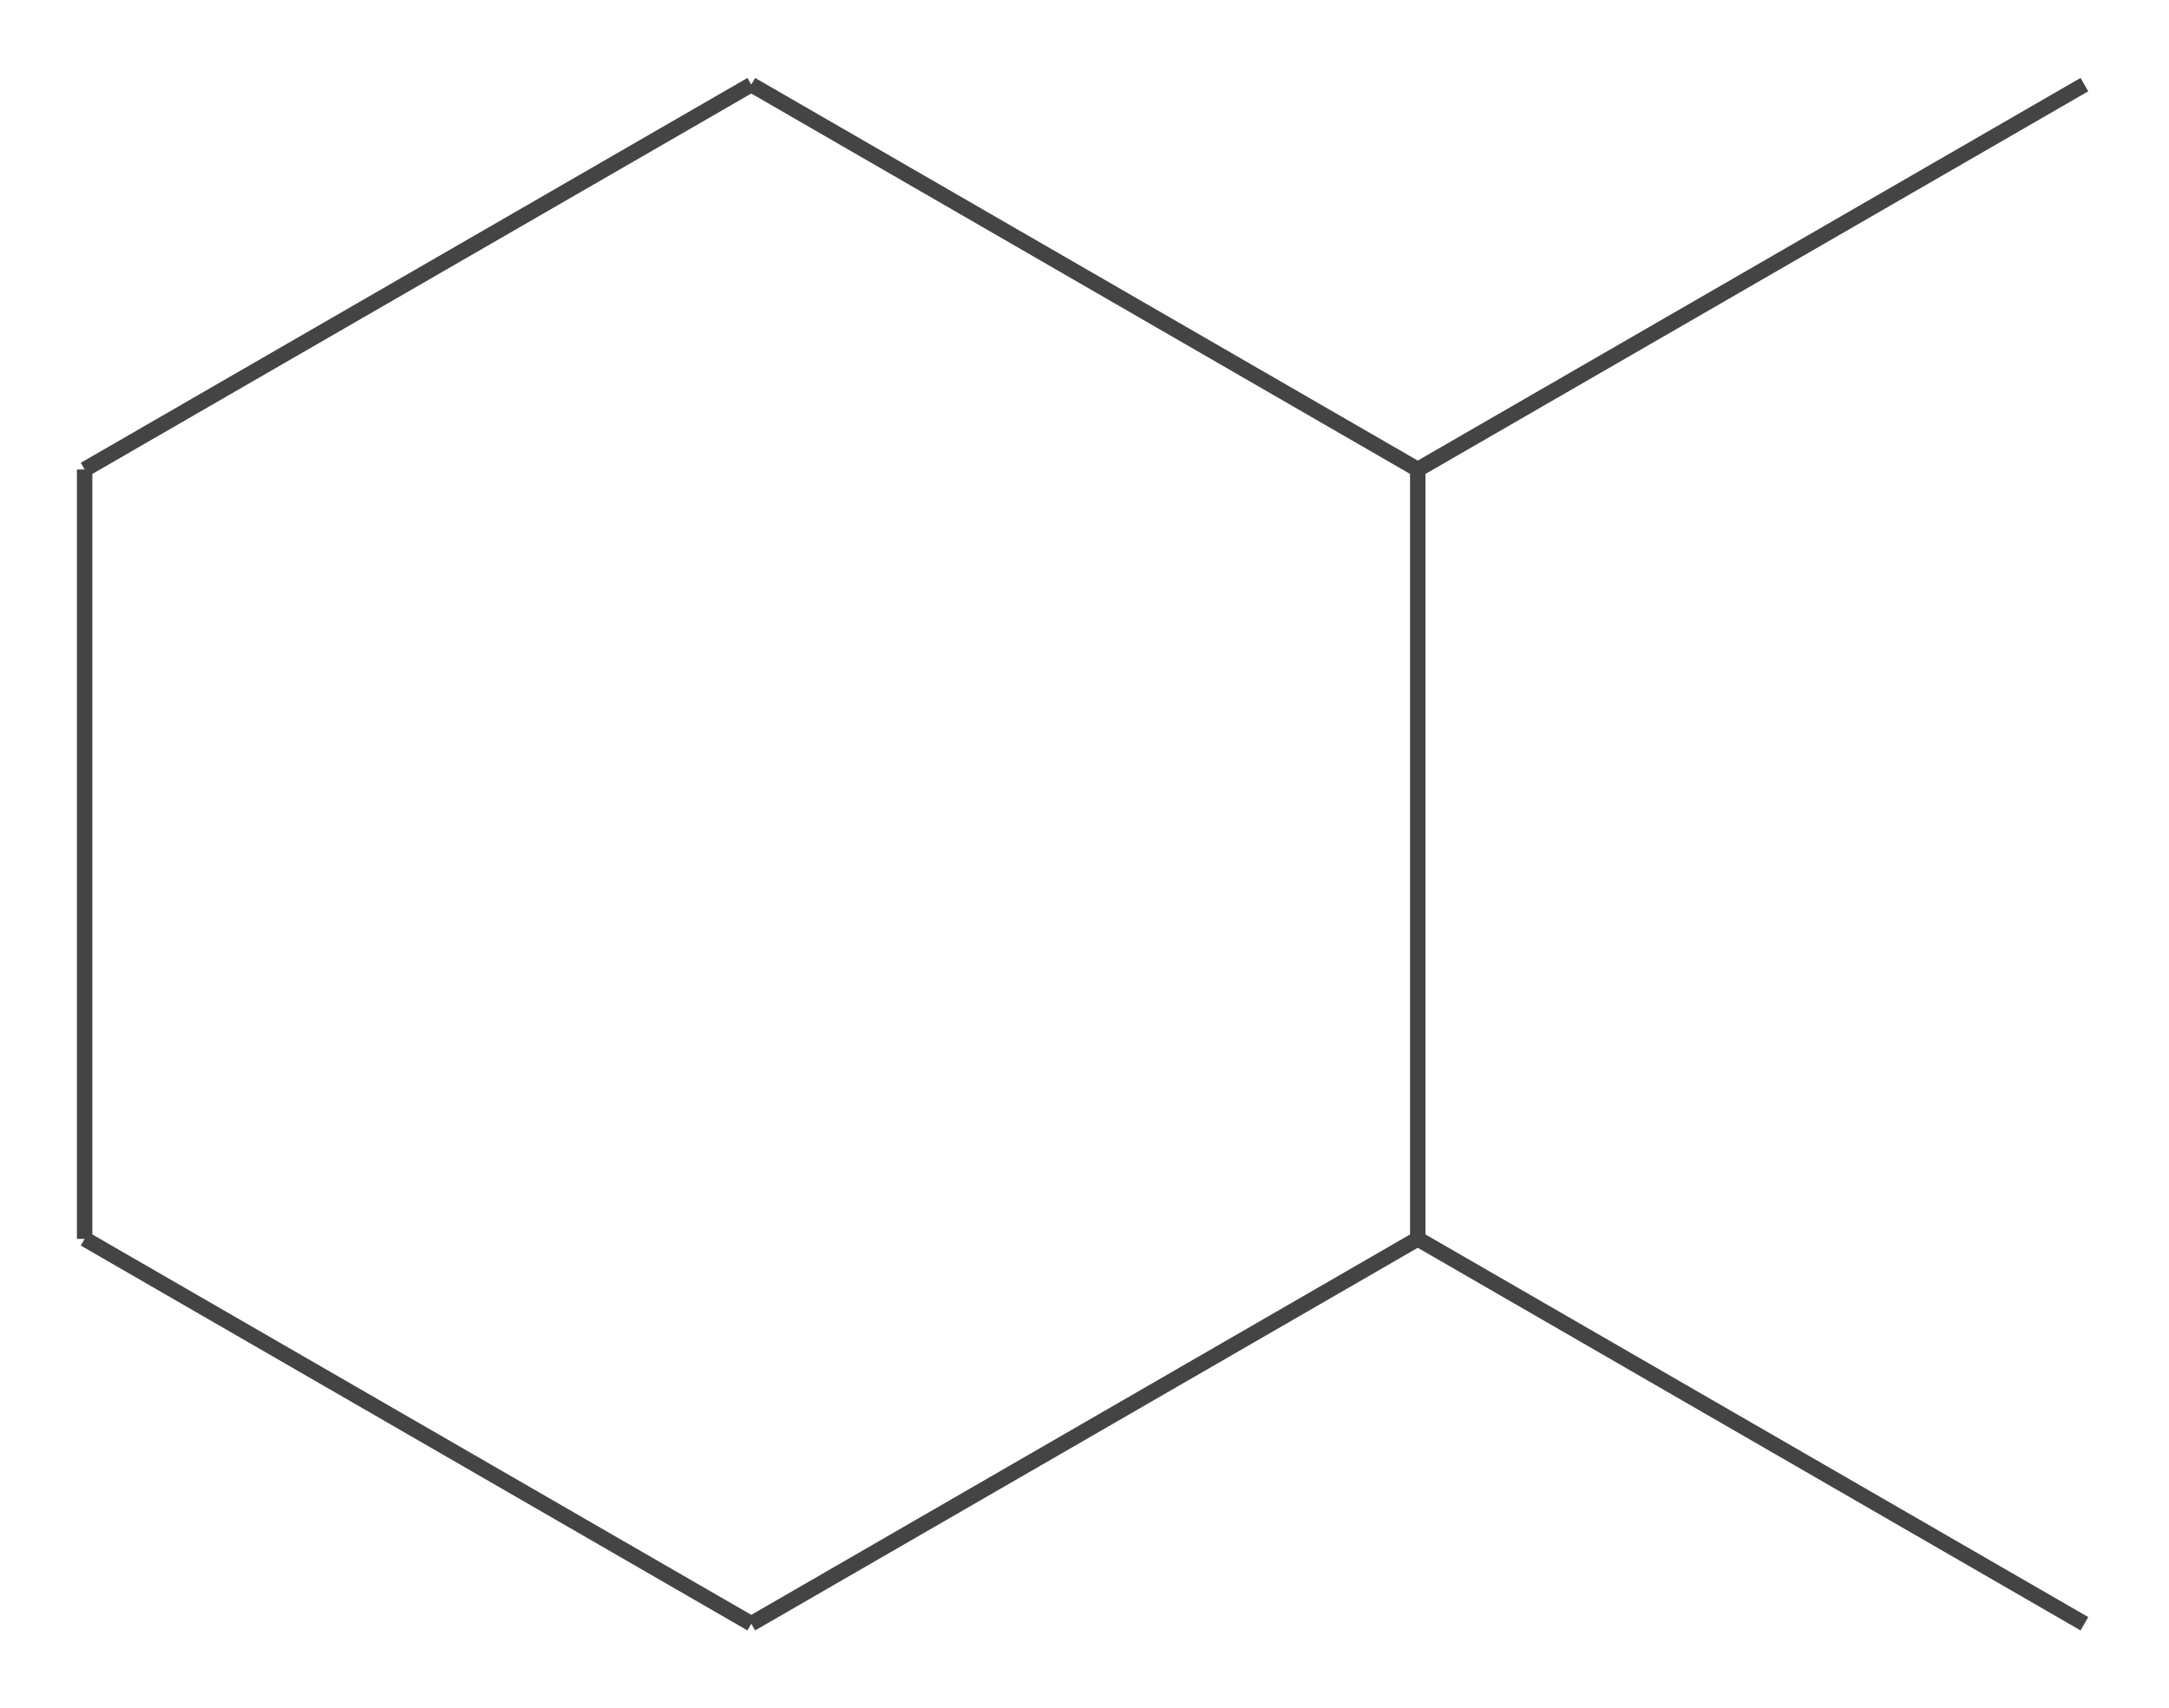 <?xml version="1.0" encoding="UTF-8"?>
<svg xmlns="http://www.w3.org/2000/svg" xmlns:xlink="http://www.w3.org/1999/xlink" width="56.151pt" height="44.234pt" viewBox="0 0 56.151 44.234" version="1.1">
<defs>
<clipPath id="clip1">
  <path d="M 0 26 L 26 26 L 26 44.234 L 0 44.234 Z M 0 26 "/>
</clipPath>
<clipPath id="clip2">
  <path d="M 13 26 L 43 26 L 43 44.234 L 13 44.234 Z M 13 26 "/>
</clipPath>
<clipPath id="clip3">
  <path d="M 31 26 L 56.152 26 L 56.152 44.234 L 31 44.234 Z M 31 26 "/>
</clipPath>
<clipPath id="clip4">
  <path d="M 31 0 L 56.152 0 L 56.152 18 L 31 18 Z M 31 0 "/>
</clipPath>
</defs>
<g id="surface1">
<g clip-path="url(#clip1)" clip-rule="nonzero">
<path style="fill:none;stroke-width:0.399;stroke-linecap:butt;stroke-linejoin:miter;stroke:rgb(26.668%,26.668%,26.668%);stroke-opacity:1;stroke-miterlimit:10;" d="M -0.001 0.002 L 17.257 -9.963 " transform="matrix(1,0,0,-1,2.192,32.08)"/>
</g>
<g clip-path="url(#clip2)" clip-rule="nonzero">
<path style="fill:none;stroke-width:0.399;stroke-linecap:butt;stroke-linejoin:miter;stroke:rgb(26.668%,26.668%,26.668%);stroke-opacity:1;stroke-miterlimit:10;" d="M 17.257 -9.963 L 34.511 0.002 " transform="matrix(1,0,0,-1,2.192,32.08)"/>
</g>
<g clip-path="url(#clip3)" clip-rule="nonzero">
<path style="fill:none;stroke-width:0.399;stroke-linecap:butt;stroke-linejoin:miter;stroke:rgb(26.668%,26.668%,26.668%);stroke-opacity:1;stroke-miterlimit:10;" d="M 34.511 0.002 L 51.769 -9.963 " transform="matrix(1,0,0,-1,2.192,32.08)"/>
</g>
<path style="fill:none;stroke-width:0.399;stroke-linecap:butt;stroke-linejoin:miter;stroke:rgb(26.668%,26.668%,26.668%);stroke-opacity:1;stroke-miterlimit:10;" d="M 34.511 0.002 L 34.511 19.924 " transform="matrix(1,0,0,-1,2.192,32.08)"/>
<g clip-path="url(#clip4)" clip-rule="nonzero">
<path style="fill:none;stroke-width:0.399;stroke-linecap:butt;stroke-linejoin:miter;stroke:rgb(26.668%,26.668%,26.668%);stroke-opacity:1;stroke-miterlimit:10;" d="M 34.511 19.924 L 51.769 29.889 " transform="matrix(1,0,0,-1,2.192,32.08)"/>
</g>
<path style="fill:none;stroke-width:0.399;stroke-linecap:butt;stroke-linejoin:miter;stroke:rgb(26.668%,26.668%,26.668%);stroke-opacity:1;stroke-miterlimit:10;" d="M 34.511 19.924 L 17.257 29.889 " transform="matrix(1,0,0,-1,2.192,32.08)"/>
<path style="fill:none;stroke-width:0.399;stroke-linecap:butt;stroke-linejoin:miter;stroke:rgb(26.668%,26.668%,26.668%);stroke-opacity:1;stroke-miterlimit:10;" d="M 17.257 29.889 L -0.001 19.924 " transform="matrix(1,0,0,-1,2.192,32.08)"/>
<path style="fill:none;stroke-width:0.399;stroke-linecap:butt;stroke-linejoin:miter;stroke:rgb(26.668%,26.668%,26.668%);stroke-opacity:1;stroke-miterlimit:10;" d="M -0.001 19.924 L -0.001 0.002 " transform="matrix(1,0,0,-1,2.192,32.08)"/>
</g>
</svg>
